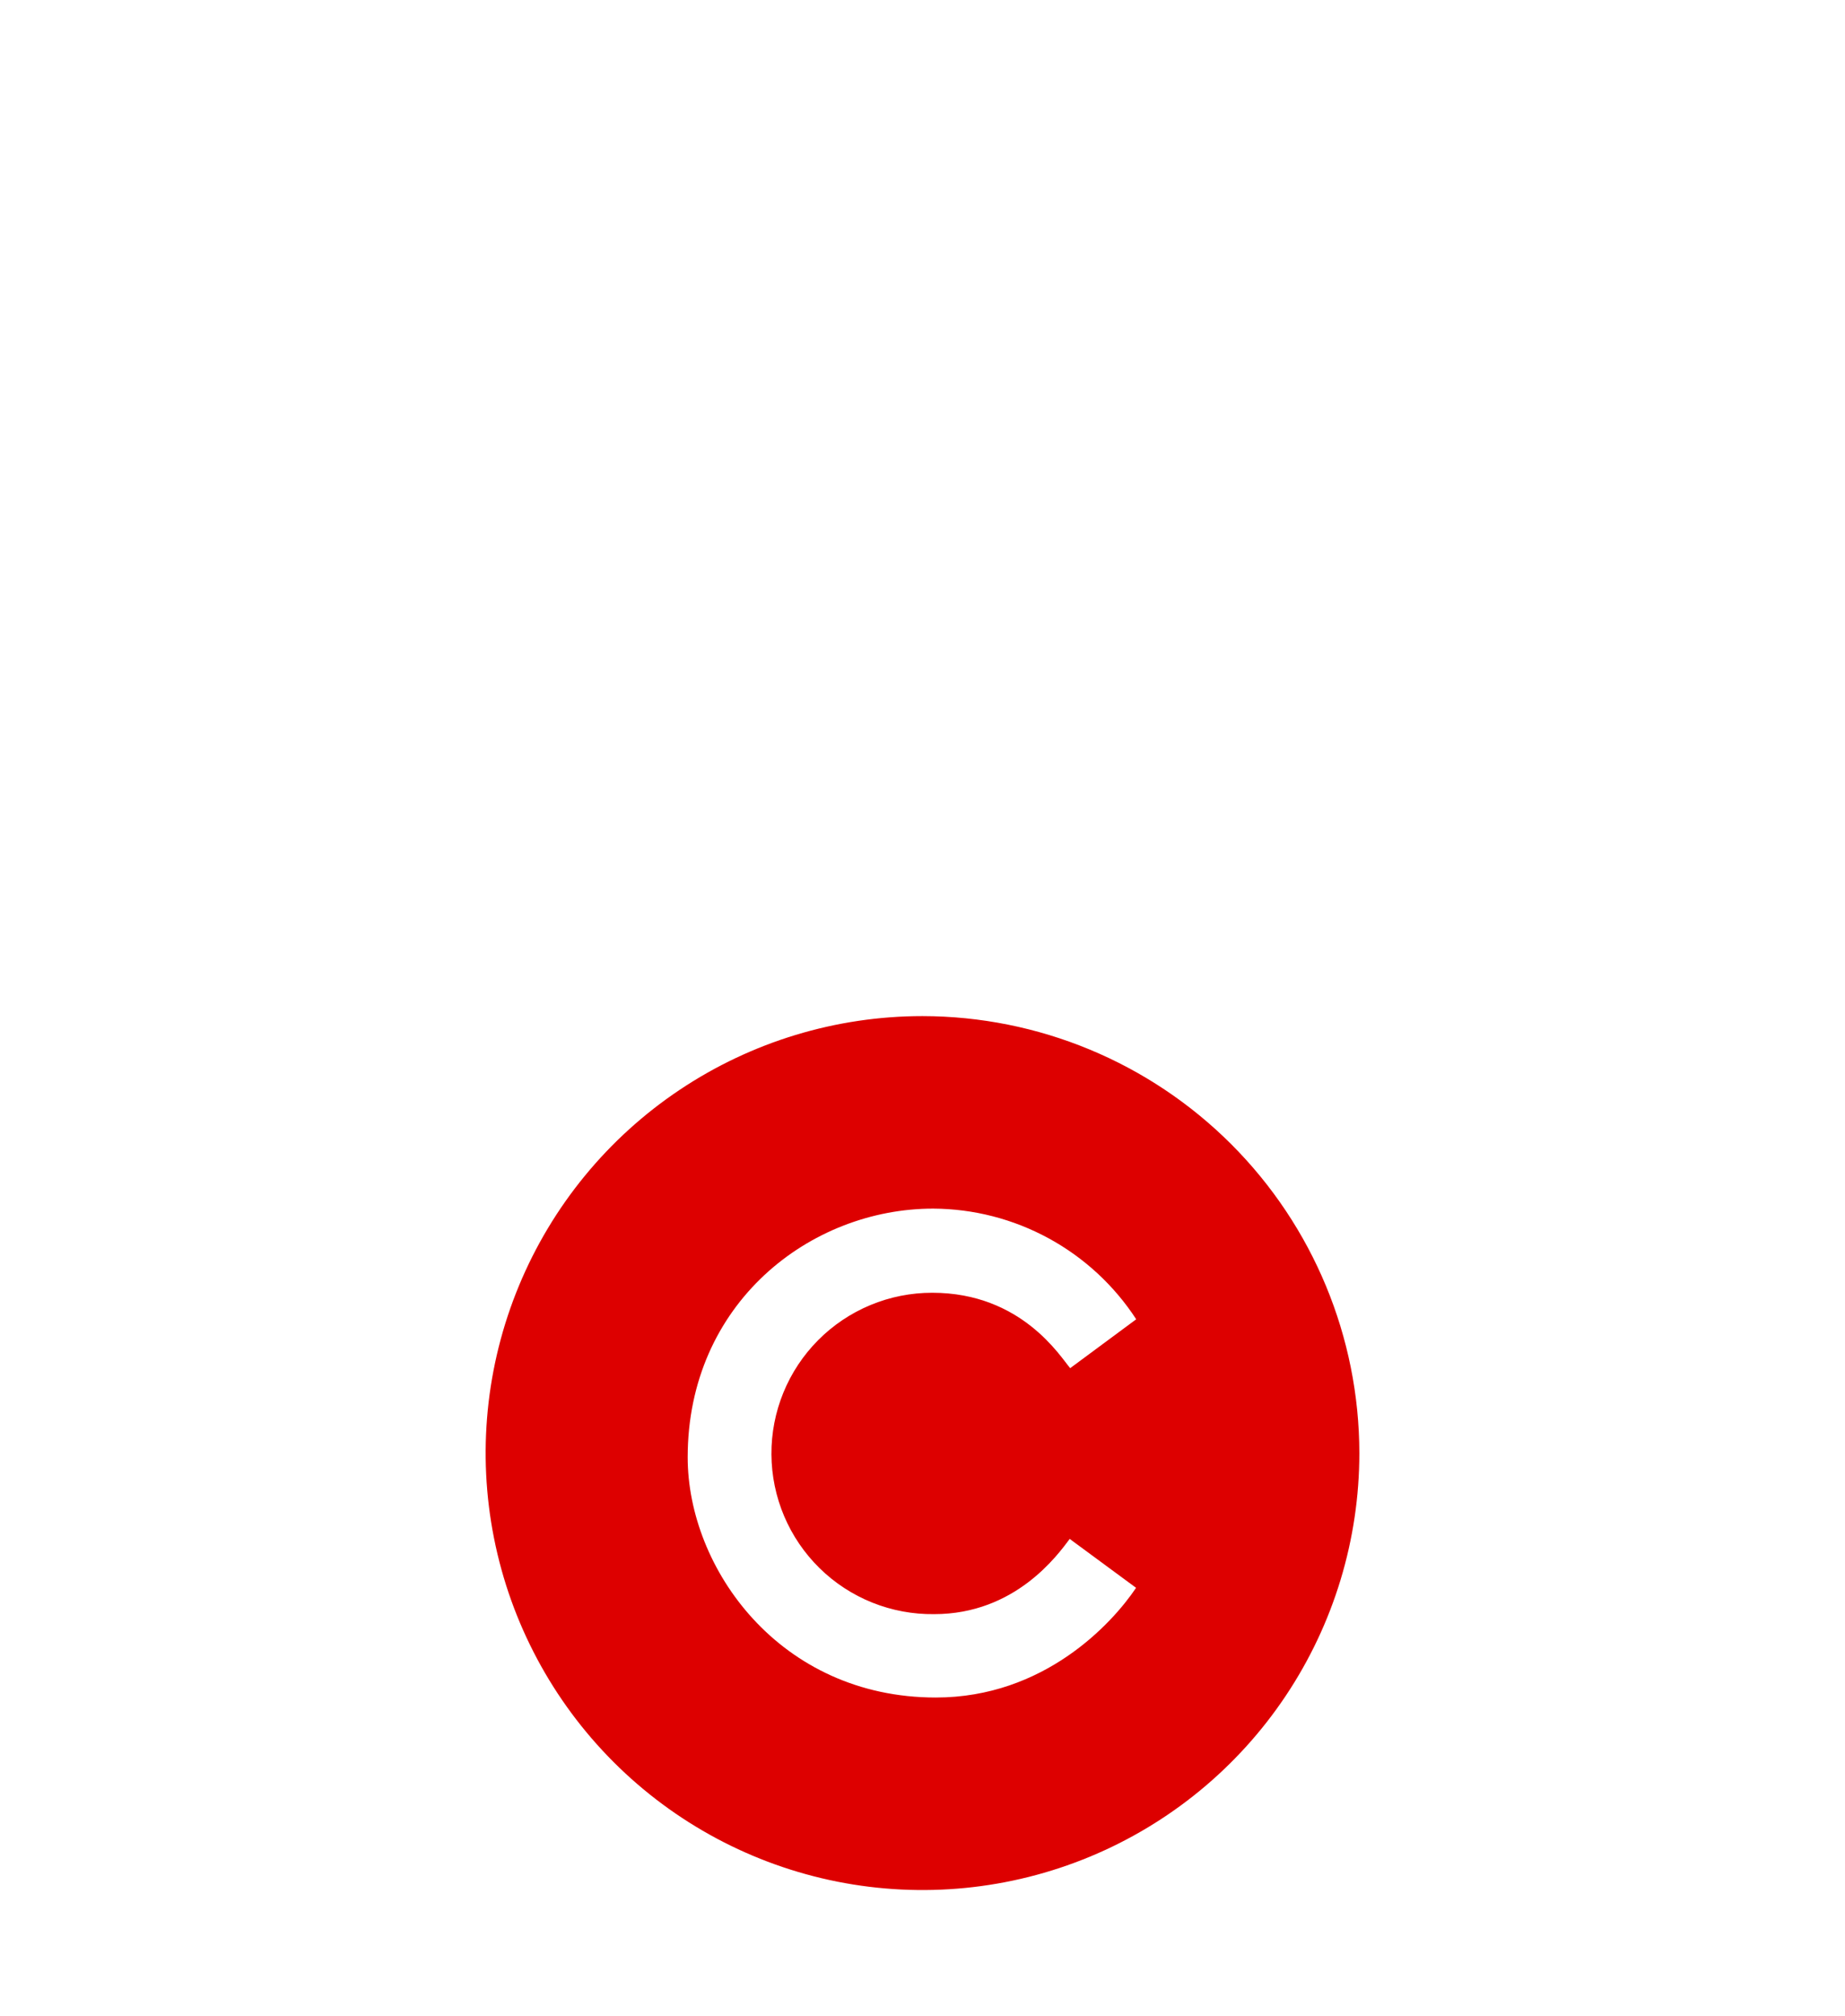 <svg id="15" viewBox="0 0 336 367" xmlns="http://www.w3.org/2000/svg" xmlns:xlink="http://www.w3.org/1999/xlink"><defs><marker id="NONE" viewBox="0 0 10 10" refX="5" refY="5" markerWidth="1" markerHeight="1" orient="auto-start-reverse" markerUnits="strokeWidth"></marker><marker id="ROUND" viewBox="0 0 10 10" refX="5" refY="5" markerWidth="1" markerHeight="1" orient="auto-start-reverse" markerUnits="strokeWidth"><circle r="5" cx="5" cy="5" stroke="context-stroke" fill="context-fill"></circle></marker><marker id="SQUARE" viewBox="0 0 10 10" refX="0" refY="5" markerWidth="1" markerHeight="1" orient="auto-start-reverse" markerUnits="strokeWidth"><rect x="0" y="0" width="5" height="10" stroke="context-stroke" fill="context-fill"></rect></marker><marker id="ARROW_LINES" viewBox="0 0 10 10" refX="4" refY="5" markerWidth="10" markerHeight="10" orient="auto-start-reverse" markerUnits="strokeWidth"><path d="M3.309 4.5L0.326 1.457C0.132 1.26 0.136 0.943 0.332 0.75C0.529 0.557 0.846 0.56 1.038 0.757L4.857 4.65C5.048 4.844 5.048 5.156 4.857 5.35L1.038 9.243C0.846 9.44 0.528 9.443 0.332 9.25C0.135 9.057 0.132 8.74 0.326 8.543L3.309 5.5V4.5Z"></path></marker><marker id="ARROW_EQUILATERAL" viewBox="0 0 10 10" refX="6.5" refY="5" markerWidth="6" markerHeight="6" orient="auto-start-reverse" markerUnits="strokeWidth"><path d="M8 5L0.5 9.33L0.5 0.67L8 5Z"></path></marker><marker id="TRIANGLE_FILLED" viewBox="0 0 10 10" refX="5" refY="5" markerWidth="6" markerHeight="6" orient="auto-start-reverse" markerUnits="strokeWidth"><path d="M-5.96244e-08 5L7.5 9.33L7.5 0.67L-5.96244e-08 5Z"></path></marker><marker id="CIRCLE_FILLED" viewBox="0 0 10 10" refX="5" refY="5" markerWidth="6" markerHeight="6" orient="auto-start-reverse" markerUnits="strokeWidth"><circle r="3.5" cx="5" cy="5"></circle></marker><marker id="DIAMOND_FILLED" viewBox="0 0 10 10" refX="5" refY="5" markerWidth="6" markerHeight="6" orient="auto-start-reverse" markerUnits="strokeWidth"><rect x="-0" y="5" width="7.071" height="7.071" transform="rotate(-45 -0 5)"></rect></marker></defs><g transform="matrix(1,0,0,1,0,0)"><g id="15" opacity="1" style="mix-blend-mode:normal"><g><defs><clipPath id="15_clipPath" x="-50%" y="-50%" width="200%" height="200%"><path d="M0,0h336v0v367v0h-336v0v-367z" fill="white" clip-rule="nonzero"></path></clipPath></defs><g clip-path="url(#15_clipPath)"><g transform="matrix(1,0,0,1,89,28)"><g id="14" opacity="0" style="mix-blend-mode:normal"><g><g><path id="14_fill_path" d="M158,79c0,8.287 -1.304,16.527 -3.863,24.411c-2.56,7.884 -6.352,15.318 -11.226,22.025c-4.874,6.707 -10.768,12.601 -17.475,17.475c-6.707,4.874 -14.141,8.666 -22.025,11.226c-7.884,2.56 -16.124,3.863 -24.411,3.863c-8.287,0 -16.527,-1.304 -24.411,-3.863c-7.884,-2.56 -15.318,-6.352 -22.025,-11.226c-6.707,-4.874 -12.601,-10.768 -17.475,-17.475c-4.874,-6.707 -8.666,-14.141 -11.226,-22.025c-2.56,-7.884 -3.863,-16.124 -3.863,-24.411c0,-8.287 1.304,-16.527 3.863,-24.411c2.56,-7.884 6.352,-15.318 11.226,-22.025c4.874,-6.707 10.768,-12.601 17.475,-17.475c6.707,-4.874 14.141,-8.666 22.025,-11.226c7.884,-2.56 16.124,-3.863 24.411,-3.863c8.287,0 16.527,1.304 24.411,3.863c7.884,2.56 15.318,6.352 22.025,11.226c6.707,4.874 12.601,10.768 17.475,17.475c4.874,6.707 8.666,14.141 11.226,22.025c2.56,7.884 3.863,16.124 3.863,24.411z" fill-rule="nonzero" fill="rgb(255, 255, 255)" fill-opacity="1" style="mix-blend-mode:NORMAL"></path></g></g></g></g><g transform="matrix(1,0,0,1,88.443,185)"><g id="13" opacity="1" style="mix-blend-mode:normal"><g><g><path id="13_fill_path" d="M79.556,0c-15.735,0 -31.116,4.666 -44.199,13.408c-13.083,8.742 -23.28,21.167 -29.301,35.704c-6.021,14.537 -7.597,30.533 -4.527,45.966c3.07,15.432 10.647,29.608 21.773,40.734c11.126,11.126 25.302,18.703 40.734,21.773c15.433,3.07 31.429,1.494 45.966,-4.527c14.537,-6.022 26.962,-16.219 35.704,-29.302c8.742,-13.083 13.408,-28.465 13.408,-44.199c-0.024,-21.092 -8.414,-41.314 -23.328,-56.229c-14.915,-14.915 -35.137,-23.304 -56.229,-23.328zM81.676,108.882c14.771,0 22.488,-10.761 24.691,-13.694c4.078,3.003 8.05,5.929 12.085,8.901c-4.419,6.598 -16.827,19.974 -36.468,19.974c-28.432,0 -45.19,-23.529 -45.19,-43.738c0,-28.014 22.268,-45.276 44.699,-45.276c7.351,0.031 14.58,1.889 21.036,5.406c6.456,3.517 11.937,8.582 15.95,14.742c-3.964,2.932 -7.933,5.868 -12.024,8.898c-1.715,-1.945 -8.775,-13.728 -25.135,-13.728c-3.859,-0.002 -7.68,0.759 -11.243,2.239c-3.563,1.48 -6.799,3.651 -9.52,6.387c-2.721,2.736 -4.874,5.983 -6.335,9.555c-1.461,3.571 -2.201,7.397 -2.177,11.255c0.024,3.859 0.81,7.675 2.314,11.228c1.504,3.553 3.697,6.774 6.451,9.477c2.754,2.703 6.016,4.834 9.597,6.271c3.581,1.437 7.412,2.151 11.27,2.102z" fill-rule="nonzero" fill="rgb(221, 0, 0)" fill-opacity="1" style="mix-blend-mode:NORMAL"></path></g></g></g></g></g></g></g></g><animateTransform href="#14" attributeName="transform" type="translate" values="0 0;0 158;0 158" dur="1.64s" repeatCount="indefinite" calcMode="spline" keyTimes="0;0.49;1" keySplines="0.5 0.35 0.15 1;0.5 0.35 0.15 1" additive="sum" fill="freeze"></animateTransform><animate href="#14" attributeName="opacity" values="0;1;1" dur="1.64s" repeatCount="indefinite" calcMode="spline" keyTimes="0;0.49;1" keySplines="0.5 0.35 0.15 1;0.5 0.35 0.15 1" additive="replace" fill="freeze"></animate><animateTransform href="#13" attributeName="transform" type="translate" values="79.557 79.557;79.557 79.557;79.557 79.557;79.557 79.557;79.557 79.557;79.557 79.557" dur="1.64s" repeatCount="indefinite" calcMode="spline" keyTimes="0;0.49;0.67;0.86;0.98;1" keySplines="0.33 0 0.67 1;0.33 0 0.67 1;0.33 0 0.67 1;0.33 0 0.67 1;0.33 0 0.67 1" additive="sum" fill="freeze"></animateTransform><animateTransform href="#13" attributeName="transform" type="scale" values="0 0;0 0;1.155 1.155;0.976 0.976;1 1;1 1" dur="1.64s" repeatCount="indefinite" calcMode="spline" keyTimes="0;0.49;0.67;0.86;0.98;1" keySplines="0.33 0 0.67 1;0.33 0 0.67 1;0.33 0 0.67 1;0.33 0 0.67 1;0.33 0 0.67 1" additive="sum" fill="freeze"></animateTransform><animateTransform href="#13" attributeName="transform" type="translate" values="-79.557 -79.557;-79.557 -79.557;-79.557 -79.557;-79.557 -79.557;-79.557 -79.557;-79.557 -79.557" dur="1.64s" repeatCount="indefinite" calcMode="spline" keyTimes="0;0.49;0.67;0.86;0.98;1" keySplines="0.33 0 0.67 1;0.33 0 0.67 1;0.33 0 0.67 1;0.33 0 0.67 1;0.33 0 0.67 1" additive="sum" fill="freeze"></animateTransform></svg>